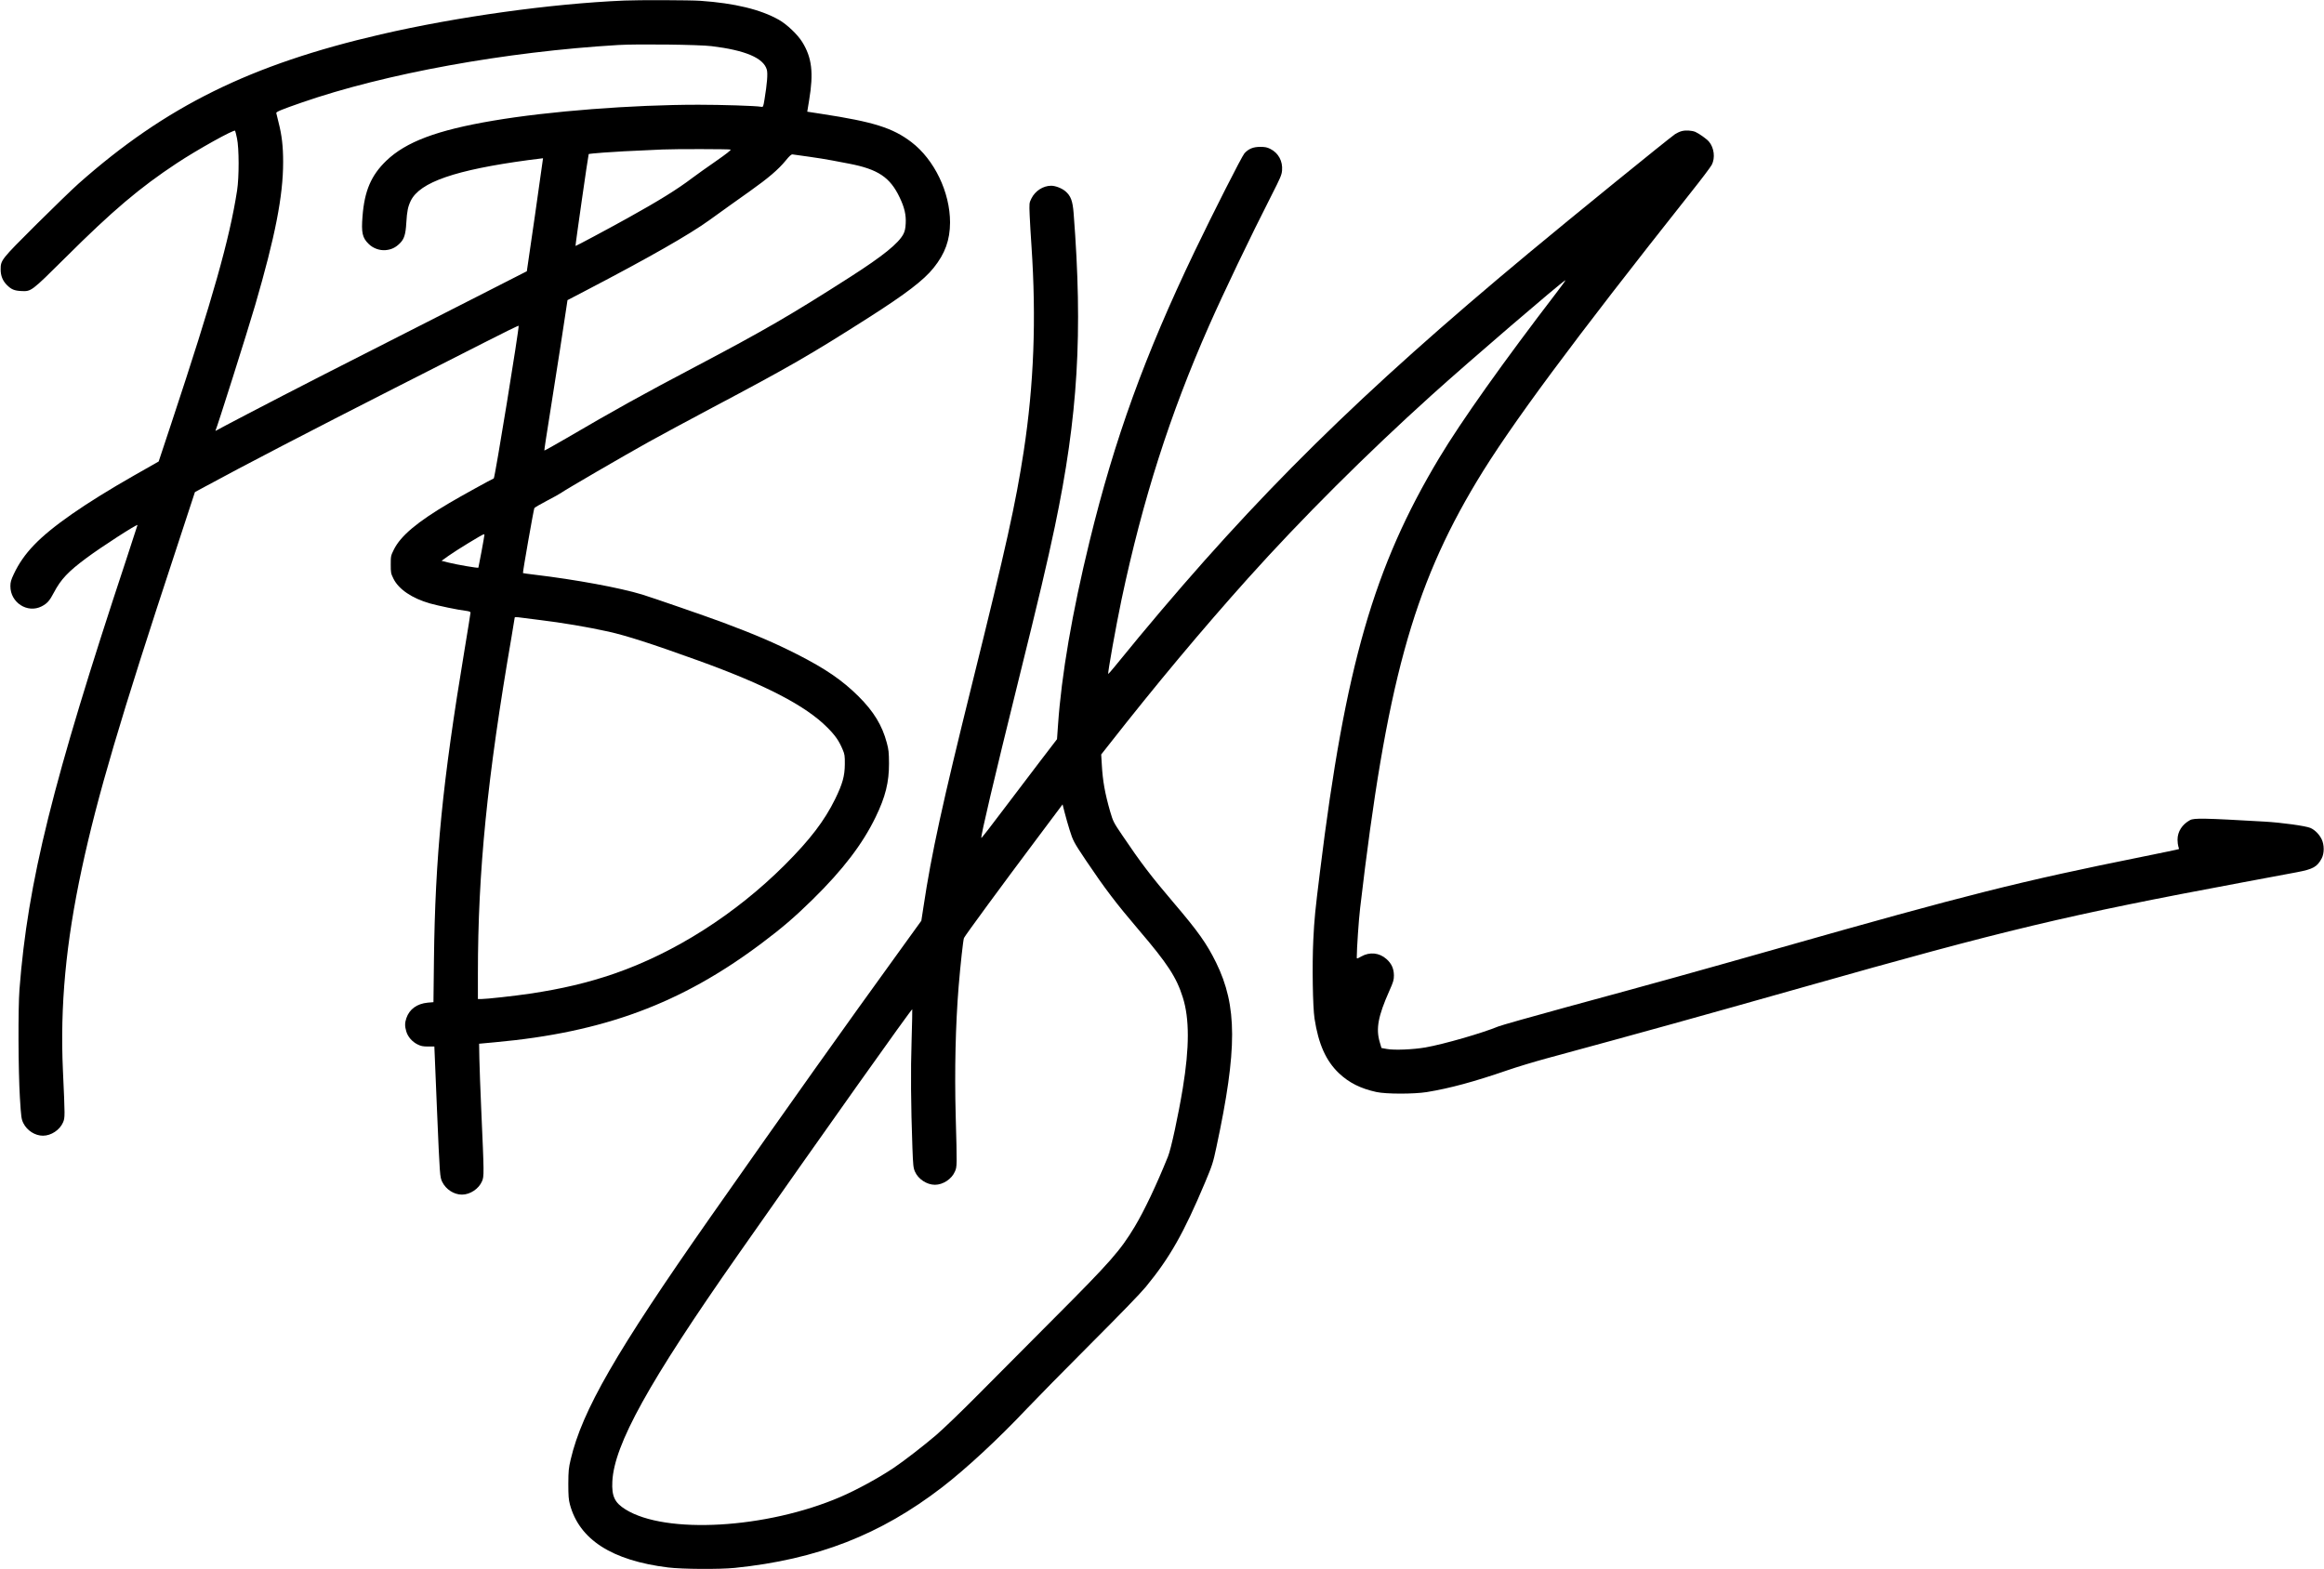 <?xml version="1.0" standalone="no"?>
<!DOCTYPE svg PUBLIC "-//W3C//DTD SVG 20010904//EN"
 "http://www.w3.org/TR/2001/REC-SVG-20010904/DTD/svg10.dtd">
<svg version="1.0" xmlns="http://www.w3.org/2000/svg"
 width="2840pt" height="1918pt" viewBox="0 0 2840 1918"
 preserveAspectRatio="xMidYMid meet">

<g transform="translate(0,1918) scale(0.1,-0.1)"
fill="#000000" stroke="none">
<path d="M7625 19173 c-891 -38 -2041 -198 -2970 -413 -1593 -368 -2630 -880
-3695 -1824 -74 -66 -309 -293 -522 -505 -427 -426 -430 -430 -430 -546 0 -75
25 -137 76 -188 54 -54 91 -70 176 -74 122 -6 121 -7 538 407 579 577 911 857
1362 1155 251 166 702 417 713 397 3 -4 13 -45 23 -92 26 -119 27 -474 1 -640
-92 -592 -293 -1304 -803 -2843 l-155 -467 -42 -24 c-23 -13 -139 -79 -257
-146 -603 -344 -1012 -628 -1226 -853 -105 -109 -186 -226 -245 -352 -34 -73
-42 -99 -42 -149 -1 -200 208 -335 381 -247 68 35 98 68 151 170 85 161 173
255 397 421 175 131 624 421 624 403 0 -3 -63 -196 -139 -427 -900 -2718
-1201 -3930 -1303 -5246 -18 -233 -15 -994 5 -1324 15 -242 18 -262 42 -312
45 -91 143 -154 240 -154 100 0 205 70 245 162 25 59 25 65 -1 633 -36 789 35
1558 231 2470 190 884 467 1824 1157 3915 l225 686 122 66 c444 242 1314 694
2311 1201 374 190 869 442 1100 559 231 118 421 211 423 207 9 -22 -290 -1861
-304 -1866 -23 -8 -415 -224 -544 -301 -392 -231 -594 -401 -677 -569 -37 -74
-38 -80 -38 -183 0 -99 2 -109 33 -172 63 -129 226 -240 447 -303 99 -28 348
-80 438 -90 38 -5 57 -12 57 -21 0 -7 -33 -215 -74 -461 -269 -1617 -358
-2521 -373 -3784 l-6 -517 -71 -6 c-131 -13 -223 -80 -260 -189 -20 -59 -20
-99 -1 -163 19 -65 72 -126 137 -158 42 -21 66 -26 129 -26 l77 0 6 -142 c3
-79 15 -361 26 -628 35 -818 35 -825 65 -886 45 -91 143 -154 240 -154 100 0
205 70 245 162 27 62 26 89 -9 878 -11 245 -21 526 -23 625 l-3 179 195 18
c1328 121 2274 472 3255 1208 251 188 407 322 624 535 373 366 613 681 772
1010 120 247 164 427 163 655 -1 134 -4 168 -27 252 -56 212 -160 383 -346
568 -199 197 -403 337 -751 514 -277 140 -507 239 -905 388 -190 71 -864 304
-985 341 -275 84 -820 184 -1315 243 -77 9 -142 18 -144 20 -6 5 130 775 139
794 5 8 73 48 152 89 78 41 157 84 173 96 48 36 776 459 1071 623 148 82 500
272 783 422 933 494 1190 642 1904 1097 459 293 675 458 796 609 140 174 200
340 201 555 0 369 -191 767 -472 982 -228 174 -463 248 -1098 345 l-175 27 23
140 c56 335 34 521 -84 711 -56 91 -187 216 -286 272 -222 126 -541 203 -958
232 -129 9 -753 11 -935 3z m1070 -557 c414 -50 636 -145 676 -288 13 -47 3
-172 -28 -360 -16 -96 -16 -97 -42 -93 -66 12 -487 25 -766 25 -809 0 -1827
-79 -2510 -195 -685 -116 -1063 -258 -1304 -489 -186 -179 -267 -369 -291
-680 -16 -201 -2 -263 77 -339 53 -52 132 -80 204 -74 71 6 123 31 175 83 53
52 71 109 79 249 9 147 20 199 55 272 112 227 543 376 1440 497 96 13 176 23
176 22 2 -2 -196 -1379 -198 -1381 -2 -2 -275 -141 -608 -310 -1845 -937
-2188 -1113 -2810 -1437 -190 -99 -356 -187 -369 -195 -13 -8 -21 -11 -18 -7
17 31 390 1208 485 1534 245 841 342 1335 342 1750 0 193 -16 328 -56 484 -14
55 -27 107 -28 115 -1 15 67 43 309 127 1022 355 2493 622 3870 704 234 14
989 5 1140 -14z m233 -1264 c8 -6 -52 -53 -180 -142 -106 -73 -236 -166 -288
-205 -186 -141 -413 -281 -795 -493 -247 -137 -629 -341 -632 -338 -4 4 156
1118 161 1123 3 3 83 11 178 18 147 11 288 19 723 38 149 7 821 6 833 -1z
m957 -87 c99 -14 225 -34 280 -45 55 -10 150 -28 210 -40 355 -68 503 -167
620 -415 58 -121 79 -212 73 -317 -3 -61 -11 -95 -28 -128 -59 -114 -251 -269
-649 -524 -724 -464 -1061 -659 -1881 -1091 -664 -350 -991 -531 -1594 -884
-143 -83 -261 -149 -264 -147 -2 3 28 202 67 443 38 241 95 602 126 803 30
201 63 416 73 479 l17 113 230 120 c763 398 1256 679 1503 857 203 147 318
228 502 359 221 157 342 261 430 368 47 58 70 79 85 77 11 -1 101 -14 200 -28z
m-3965 -4620 c0 -17 -71 -399 -74 -403 -7 -7 -263 37 -363 62 l-87 22 85 61
c87 63 415 263 430 263 5 0 9 -2 9 -5z m665 -1041 c290 -35 589 -86 850 -143
222 -50 525 -147 1090 -351 824 -297 1319 -553 1585 -821 98 -98 143 -163 188
-271 24 -56 27 -75 26 -178 -1 -145 -28 -240 -118 -425 -131 -267 -308 -498
-615 -805 -602 -601 -1344 -1074 -2086 -1330 -322 -111 -641 -186 -1030 -244
-186 -28 -533 -66 -596 -66 l-39 0 0 308 c0 1256 114 2394 410 4112 22 129 40
239 40 243 0 5 19 6 43 3 23 -4 137 -18 252 -32z"/>
<path d="M20549 17577 c-25 -7 -61 -24 -80 -37 -88 -62 -1273 -1024 -1789
-1454 -2058 -1712 -3318 -2954 -4761 -4691 -123 -149 -257 -312 -298 -363 -41
-50 -76 -90 -78 -89 -9 9 95 588 163 912 259 1222 590 2259 1067 3340 178 404
508 1093 764 1595 109 214 126 253 130 306 10 114 -44 214 -143 264 -40 20
-64 25 -124 25 -85 0 -141 -23 -192 -78 -30 -32 -381 -724 -609 -1199 -608
-1268 -979 -2292 -1284 -3543 -213 -872 -344 -1635 -386 -2250 l-12 -169 -200
-261 c-110 -143 -317 -416 -461 -607 -143 -191 -262 -344 -264 -339 -8 24 155
717 448 1901 260 1048 358 1466 450 1902 284 1356 344 2365 230 3833 -12 151
-35 212 -101 268 -42 36 -121 67 -173 67 -99 0 -196 -63 -242 -156 -27 -55
-27 -56 -21 -207 4 -84 13 -252 22 -374 60 -892 30 -1689 -95 -2509 -100 -648
-209 -1141 -630 -2839 -364 -1469 -497 -2075 -595 -2729 l-26 -169 -257 -356
c-682 -942 -1348 -1879 -2324 -3271 -1150 -1642 -1564 -2360 -1704 -2957 -25
-106 -28 -137 -29 -298 0 -145 4 -194 19 -250 115 -431 513 -687 1201 -772
172 -21 628 -24 815 -5 1005 103 1778 404 2534 986 294 227 686 590 1031 956
116 122 467 480 781 794 354 354 611 619 675 697 294 357 465 659 725 1277 89
213 98 240 139 433 257 1199 256 1725 -4 2255 -114 232 -220 381 -521 734
-271 318 -400 487 -623 818 -110 162 -114 171 -150 292 -64 223 -92 376 -103
582 l-7 117 89 113 c580 740 1142 1412 1703 2038 657 732 1448 1521 2246 2241
468 422 1557 1357 1634 1404 8 4 -39 -61 -104 -146 -656 -855 -1169 -1578
-1437 -2025 -799 -1331 -1148 -2543 -1457 -5054 -61 -494 -69 -575 -82 -836
-15 -307 -7 -819 15 -963 48 -311 139 -516 299 -668 123 -116 264 -187 457
-229 118 -26 457 -26 615 -1 283 46 580 127 984 266 112 39 331 105 485 147
1176 319 1856 508 3131 869 2476 702 3215 878 5365 1280 283 53 584 109 668
125 200 38 249 66 304 170 33 64 32 166 -1 234 -30 60 -82 113 -136 137 -56
25 -352 66 -565 78 -729 42 -859 45 -907 18 -96 -52 -153 -140 -153 -239 0
-31 5 -69 10 -84 6 -15 9 -29 6 -31 -2 -3 -202 -44 -443 -93 -1495 -301 -2137
-462 -4448 -1119 -961 -273 -1551 -437 -2593 -720 -425 -116 -798 -222 -830
-235 -198 -82 -669 -218 -892 -257 -149 -26 -385 -36 -472 -19 l-66 12 -21 71
c-49 165 -20 319 117 627 49 110 56 133 56 190 -1 82 -29 145 -92 200 -87 77
-204 89 -308 30 -50 -28 -54 -29 -54 -11 0 102 24 461 41 601 319 2731 643
3915 1425 5216 404 673 1170 1706 2613 3527 130 163 247 318 260 344 43 85 28
207 -35 282 -28 33 -119 98 -166 119 -44 18 -120 23 -169 9z m-7479 -8537 c43
-137 50 -151 202 -378 230 -342 365 -520 648 -852 347 -406 457 -574 534 -819
82 -259 82 -610 0 -1111 -55 -333 -143 -742 -181 -835 -140 -347 -290 -663
-407 -858 -176 -292 -297 -430 -980 -1114 -325 -326 -748 -751 -941 -946 -192
-194 -420 -413 -505 -486 -150 -128 -391 -315 -516 -399 -183 -123 -458 -273
-654 -357 -902 -388 -2138 -459 -2627 -152 -132 82 -169 161 -160 341 22 450
443 1211 1536 2771 1049 1498 2121 3008 2129 3000 2 -2 -2 -174 -8 -382 -12
-370 -9 -778 10 -1309 8 -216 11 -247 31 -293 39 -91 145 -161 244 -161 99 0
205 70 244 161 27 61 27 64 10 679 -15 561 -2 1114 36 1585 22 265 55 567 65
591 10 26 476 661 889 1211 l316 422 26 -102 c14 -56 41 -149 59 -207z"/>
</g>
</svg>

